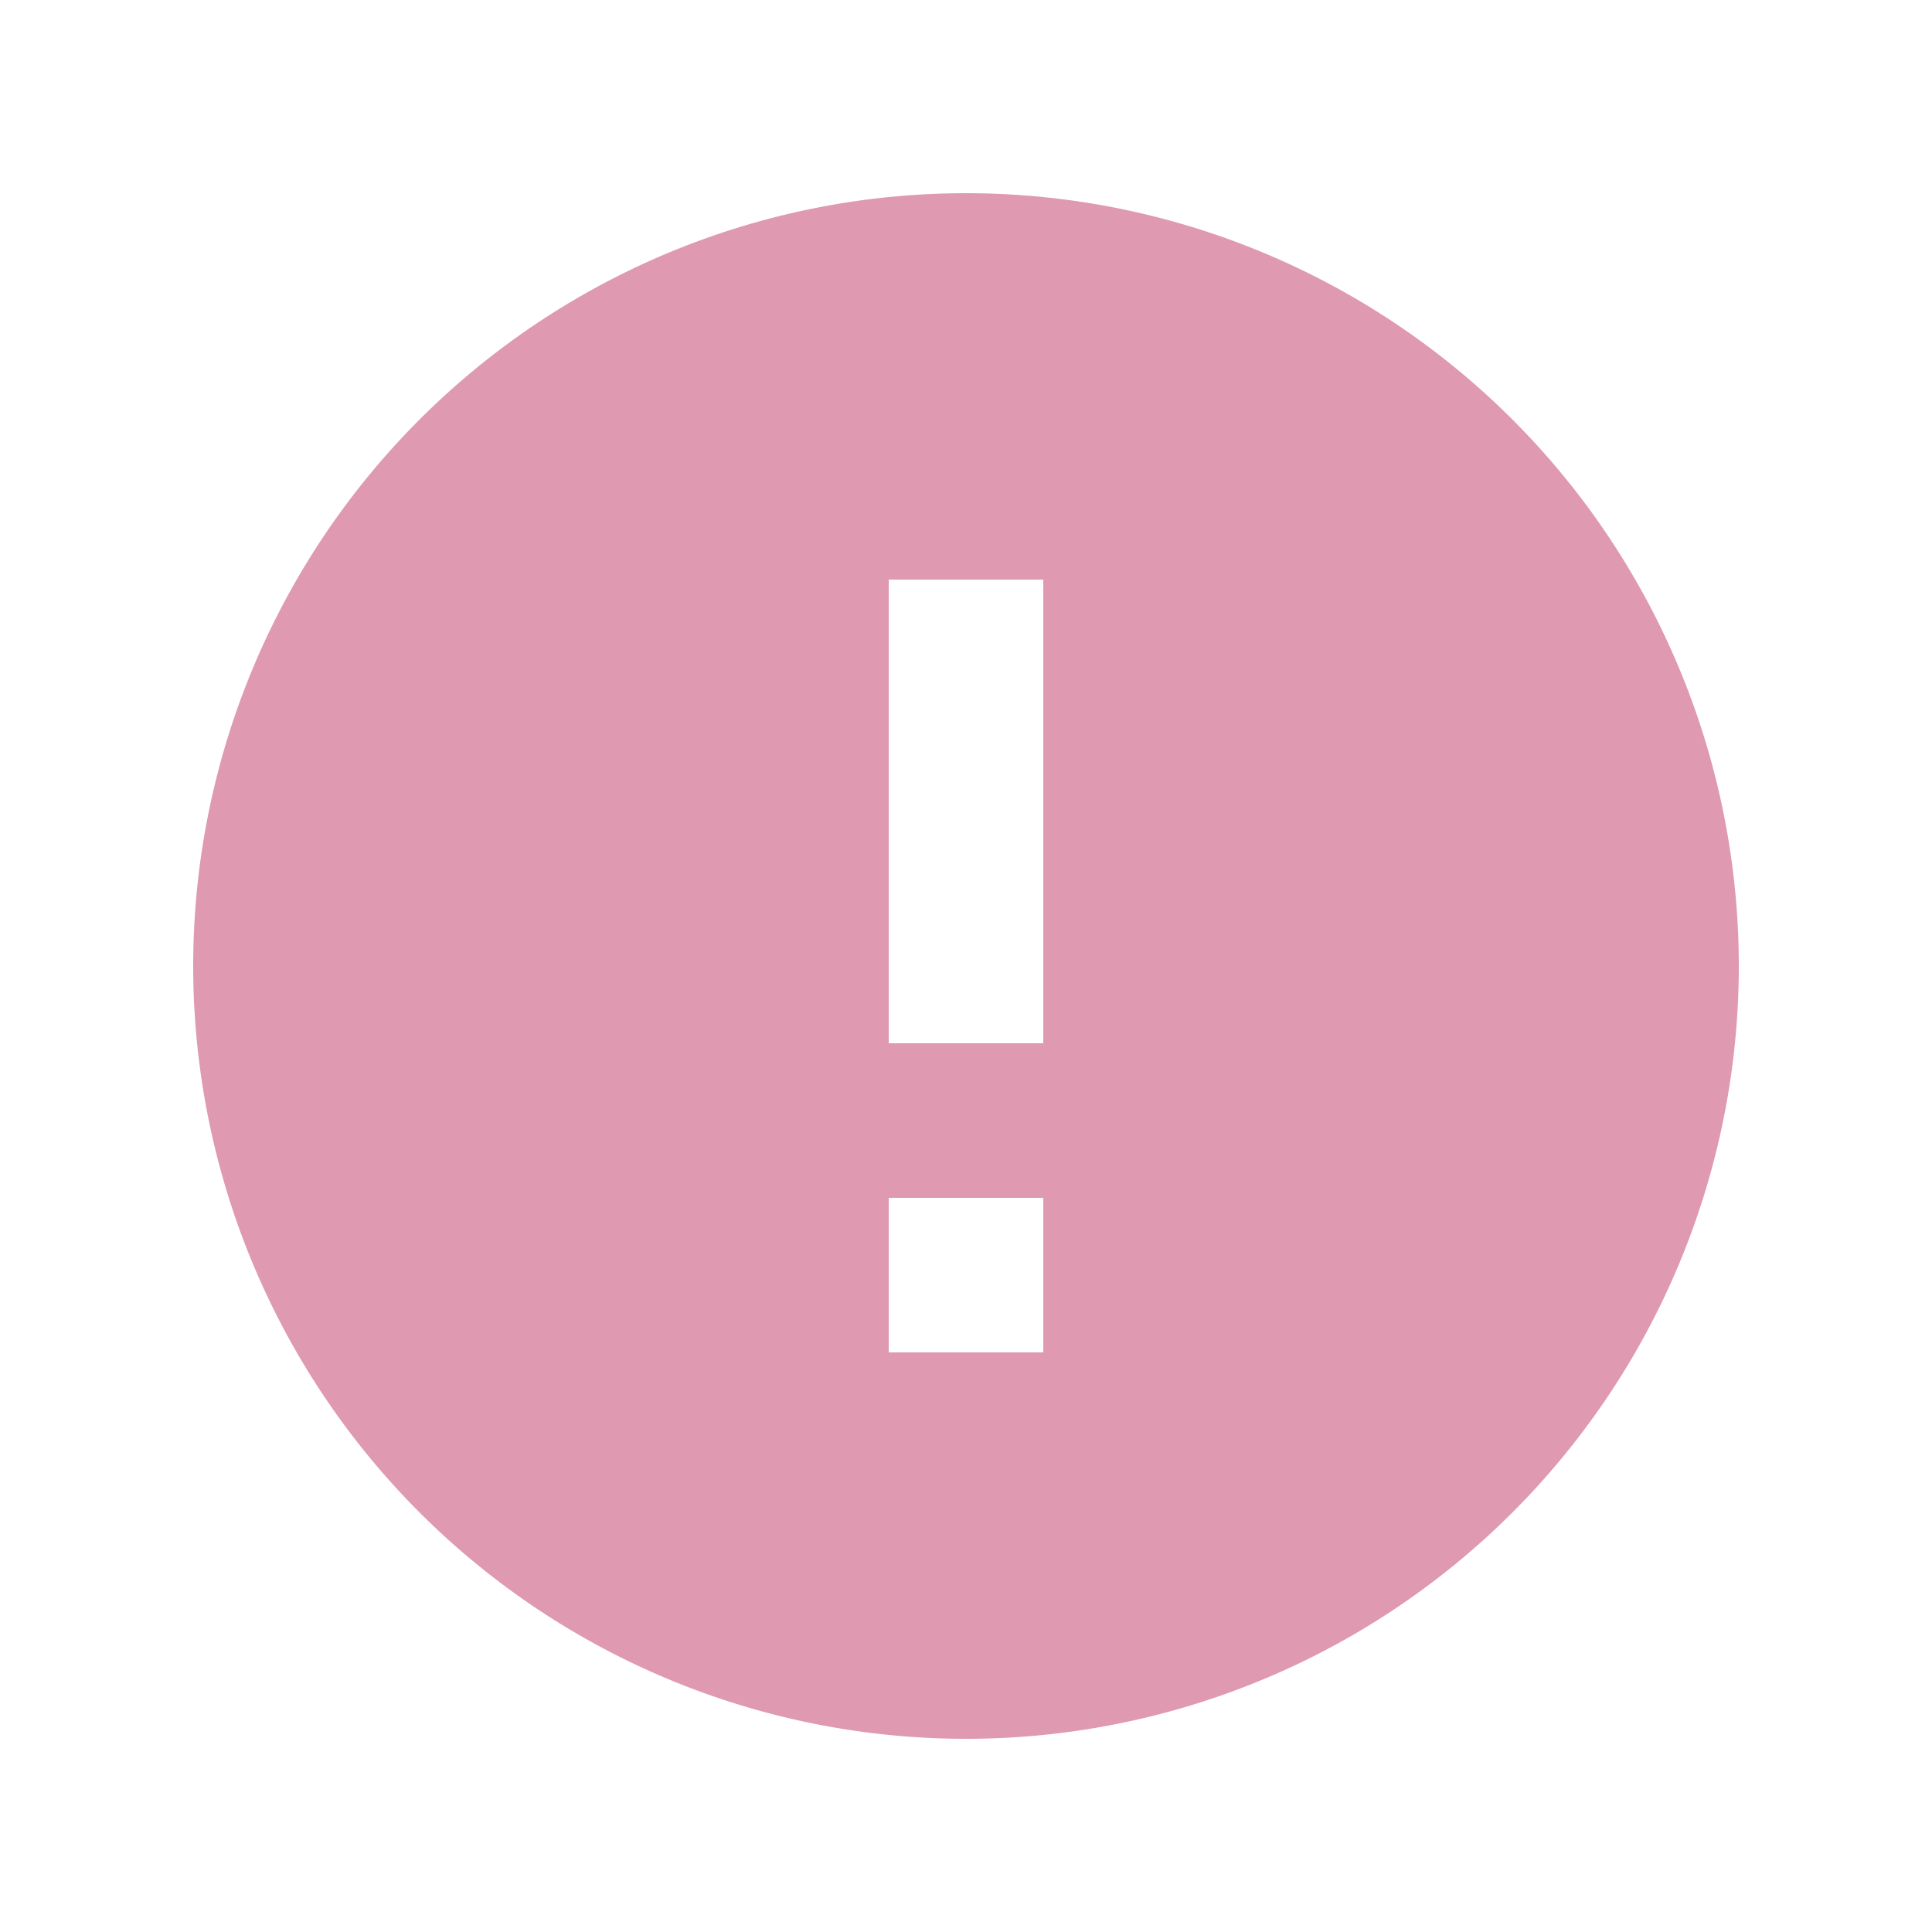 <svg id="icon_notice" xmlns="http://www.w3.org/2000/svg" width="20" height="20" viewBox="0 0 20 20">
  <path id="路径_669" data-name="路径 669" d="M0,0H20V20H0Z" fill="none"/>
  <path id="路径_670" data-name="路径 670" d="M10,18a8,8,0,1,1,8-8A8,8,0,0,1,10,18Zm-.8-5.6V14h1.6V12.4ZM9.2,6v4.8h1.6V6Z" fill="#df99b0"/>
</svg>
